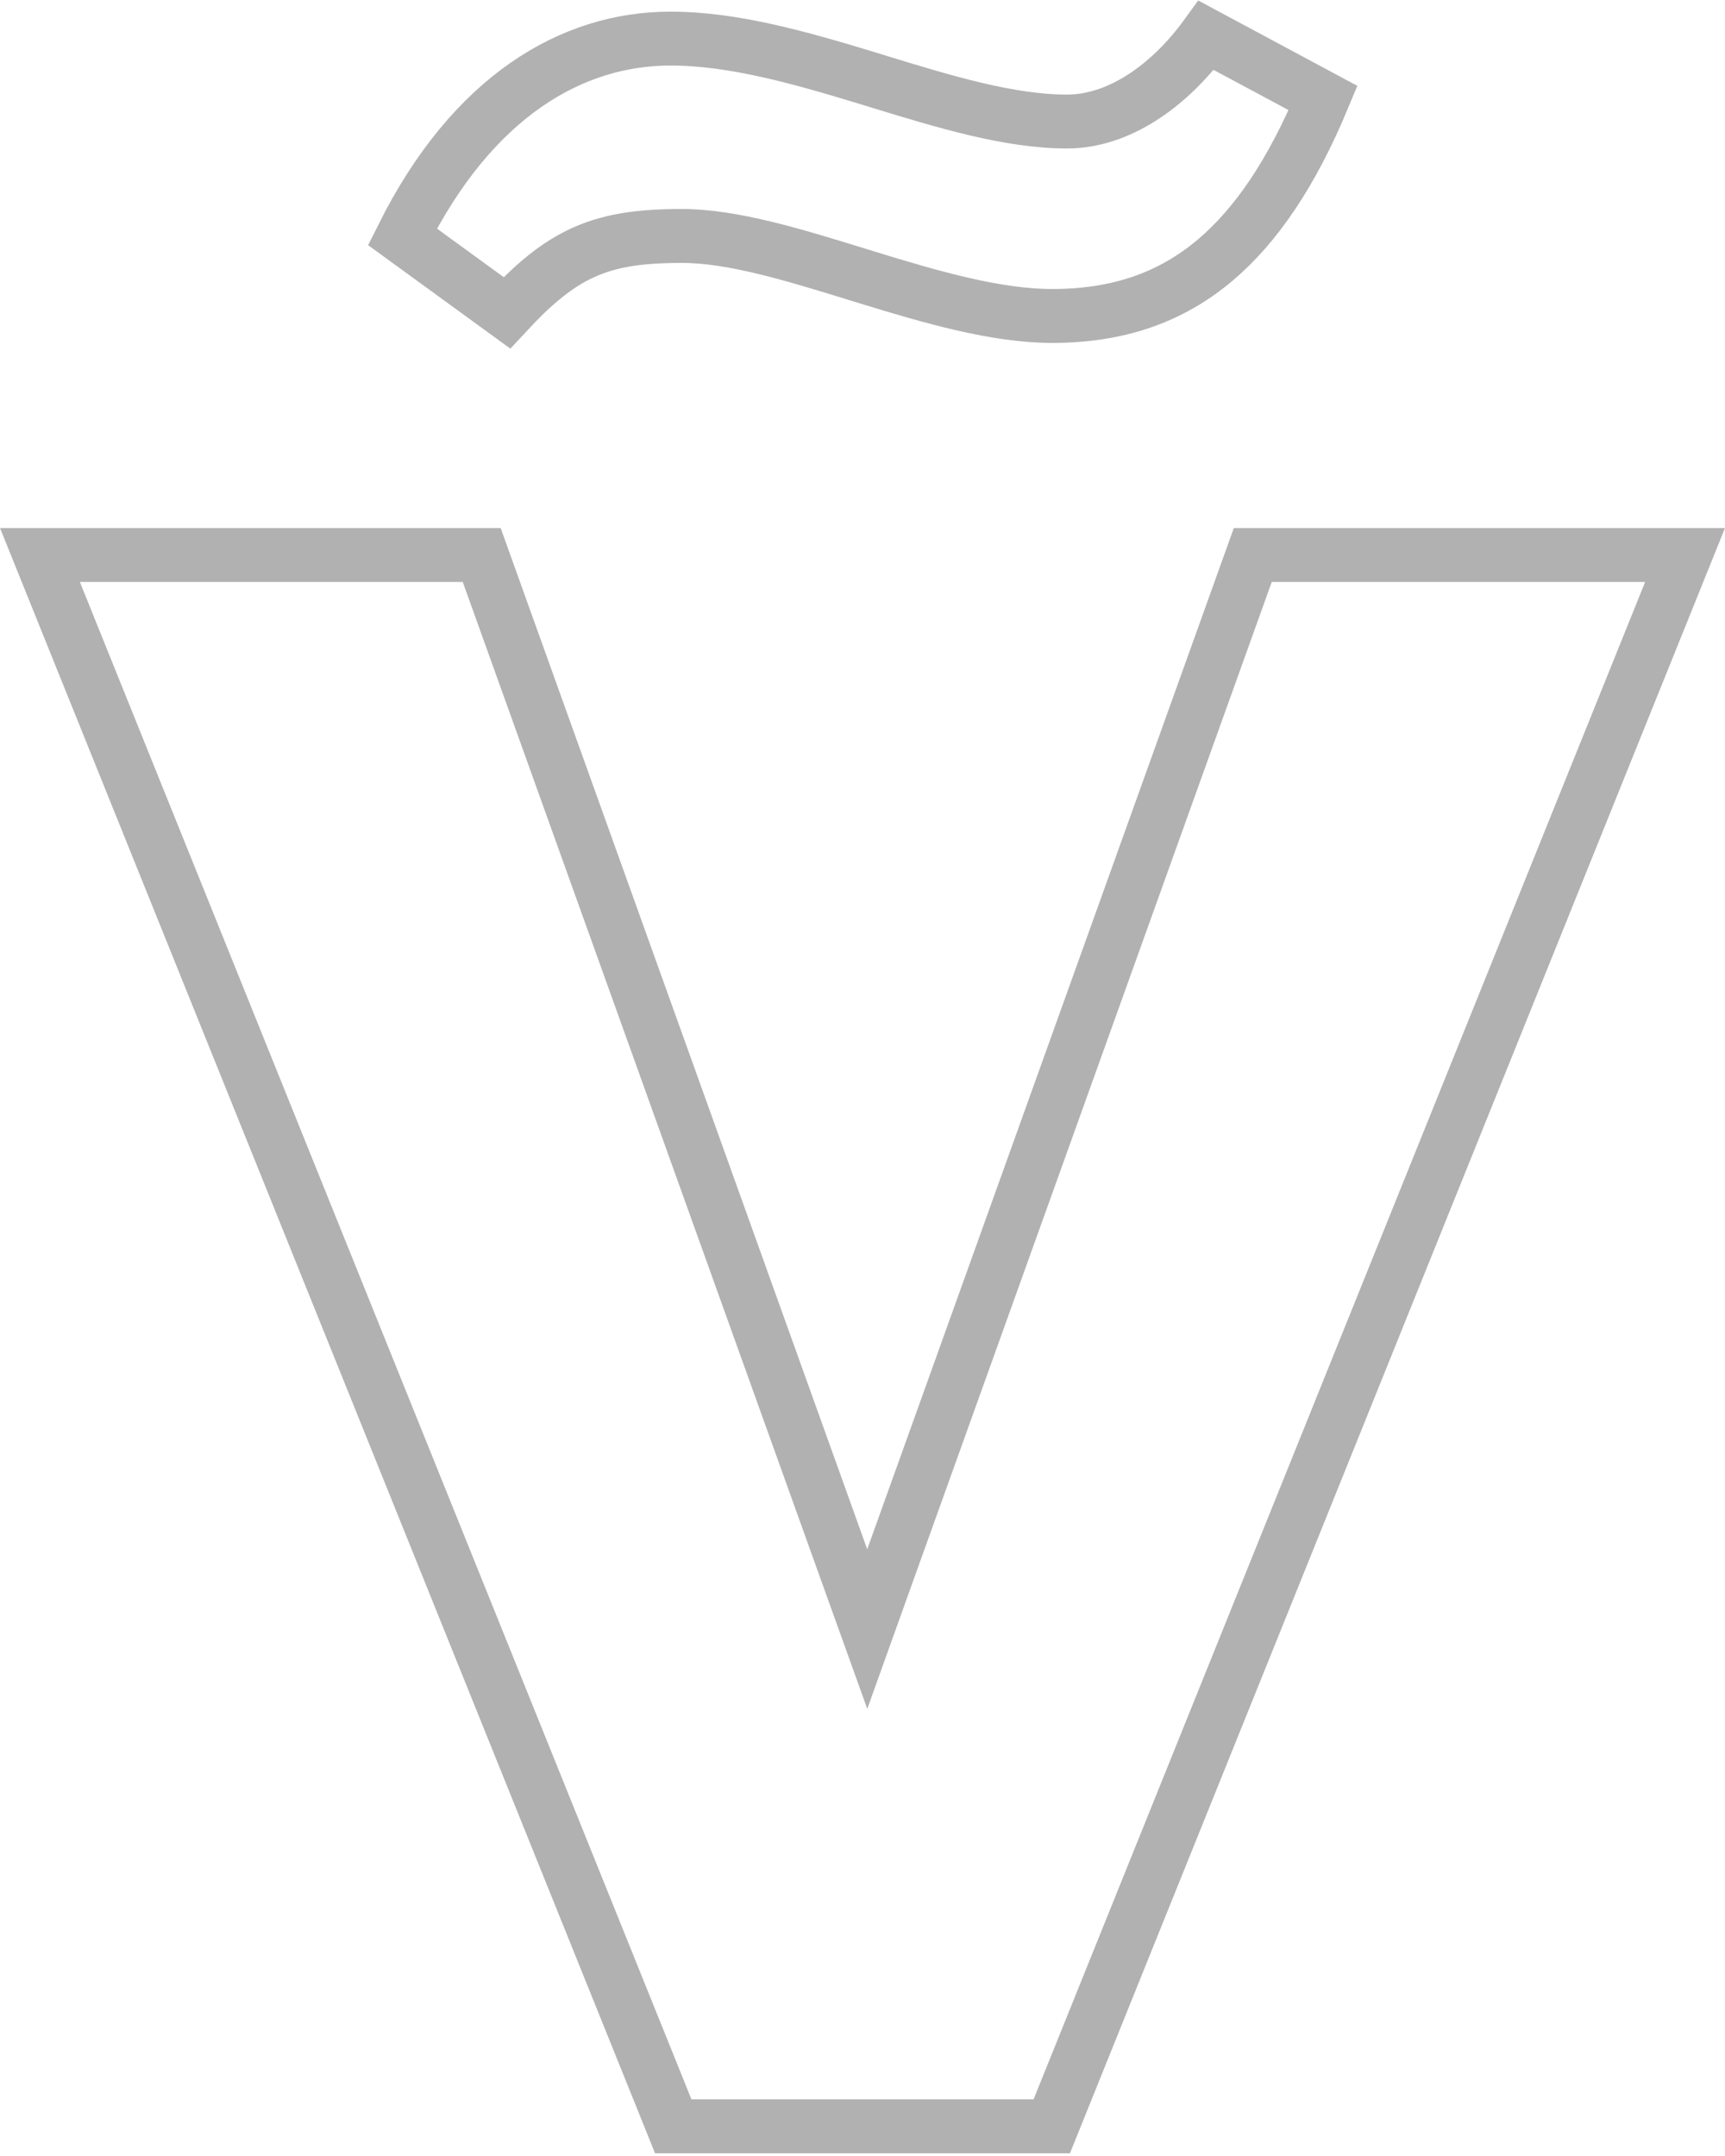 <svg width="32" height="40" viewBox="0 0 32 40" fill="none" xmlns="http://www.w3.org/2000/svg">
<path d="M12.489 39.449L0.741 10.297H8.936L15.617 28.913L16.088 30.224L16.558 28.913L23.24 10.297H31.259L19.511 39.449H12.489ZM9.403 5.803L7.465 4.393C8.773 1.774 10.621 0.716 12.437 0.716C13.614 0.716 14.862 1.075 16.135 1.463C16.205 1.485 16.275 1.506 16.345 1.528C17.513 1.885 18.723 2.255 19.794 2.255C20.741 2.255 21.683 1.611 22.376 0.656L24.544 1.819C23.967 3.205 23.304 4.184 22.539 4.829C21.714 5.525 20.734 5.862 19.518 5.862C18.48 5.862 17.29 5.518 16.069 5.142C15.994 5.119 15.918 5.096 15.842 5.072C14.739 4.732 13.592 4.378 12.658 4.378C11.89 4.378 11.288 4.448 10.717 4.734C10.259 4.964 9.854 5.317 9.403 5.803Z" stroke="#B1B1B1"/>
</svg>
